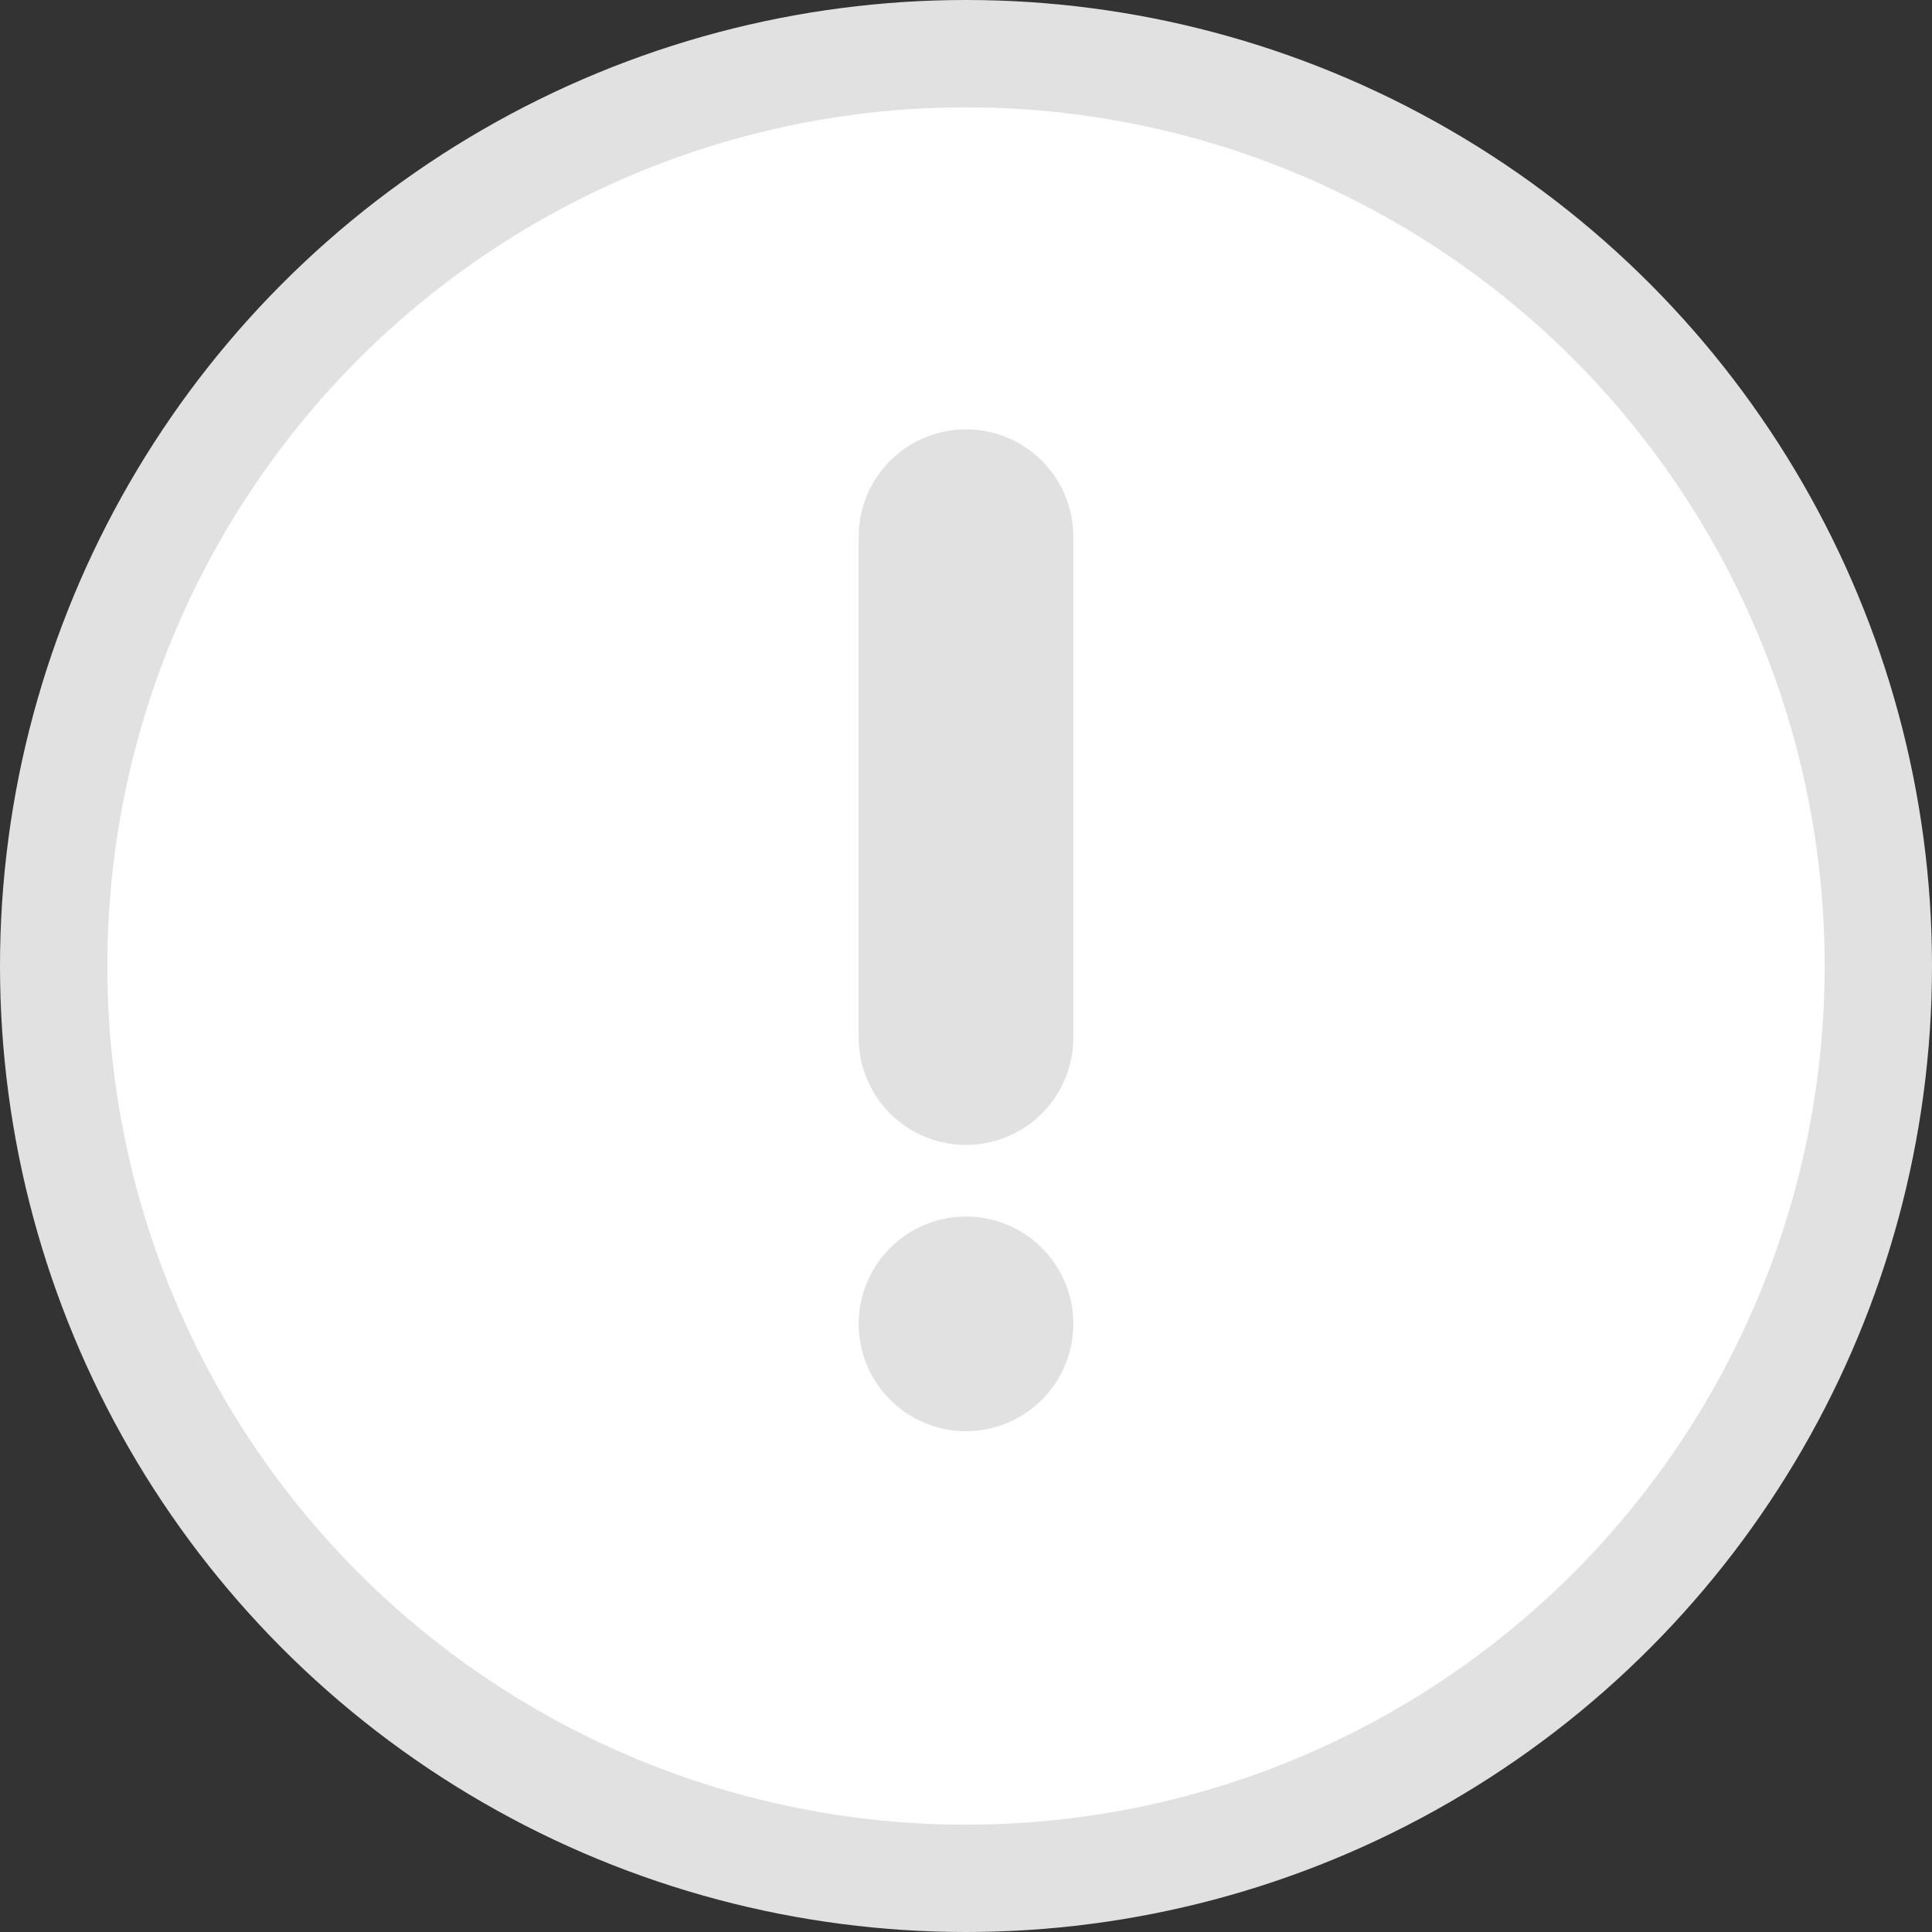 <svg width="18" height="18" viewBox="0 0 18 18" fill="none" xmlns="http://www.w3.org/2000/svg">
<rect x="0" y="0" width="18" height="18" fill="#333333" stroke="none"/>
<circle cx="9" cy="9" r="8.5" fill="white" stroke="#E1E1E2"/>
<path d="M9 5L9 9.667" stroke="#E1E1E2" stroke-width="2" stroke-linecap="round"/>
<path d="M9 12.334L9 12.334" stroke="#E1E1E2" stroke-width="2" stroke-linecap="round"/>
</svg>
